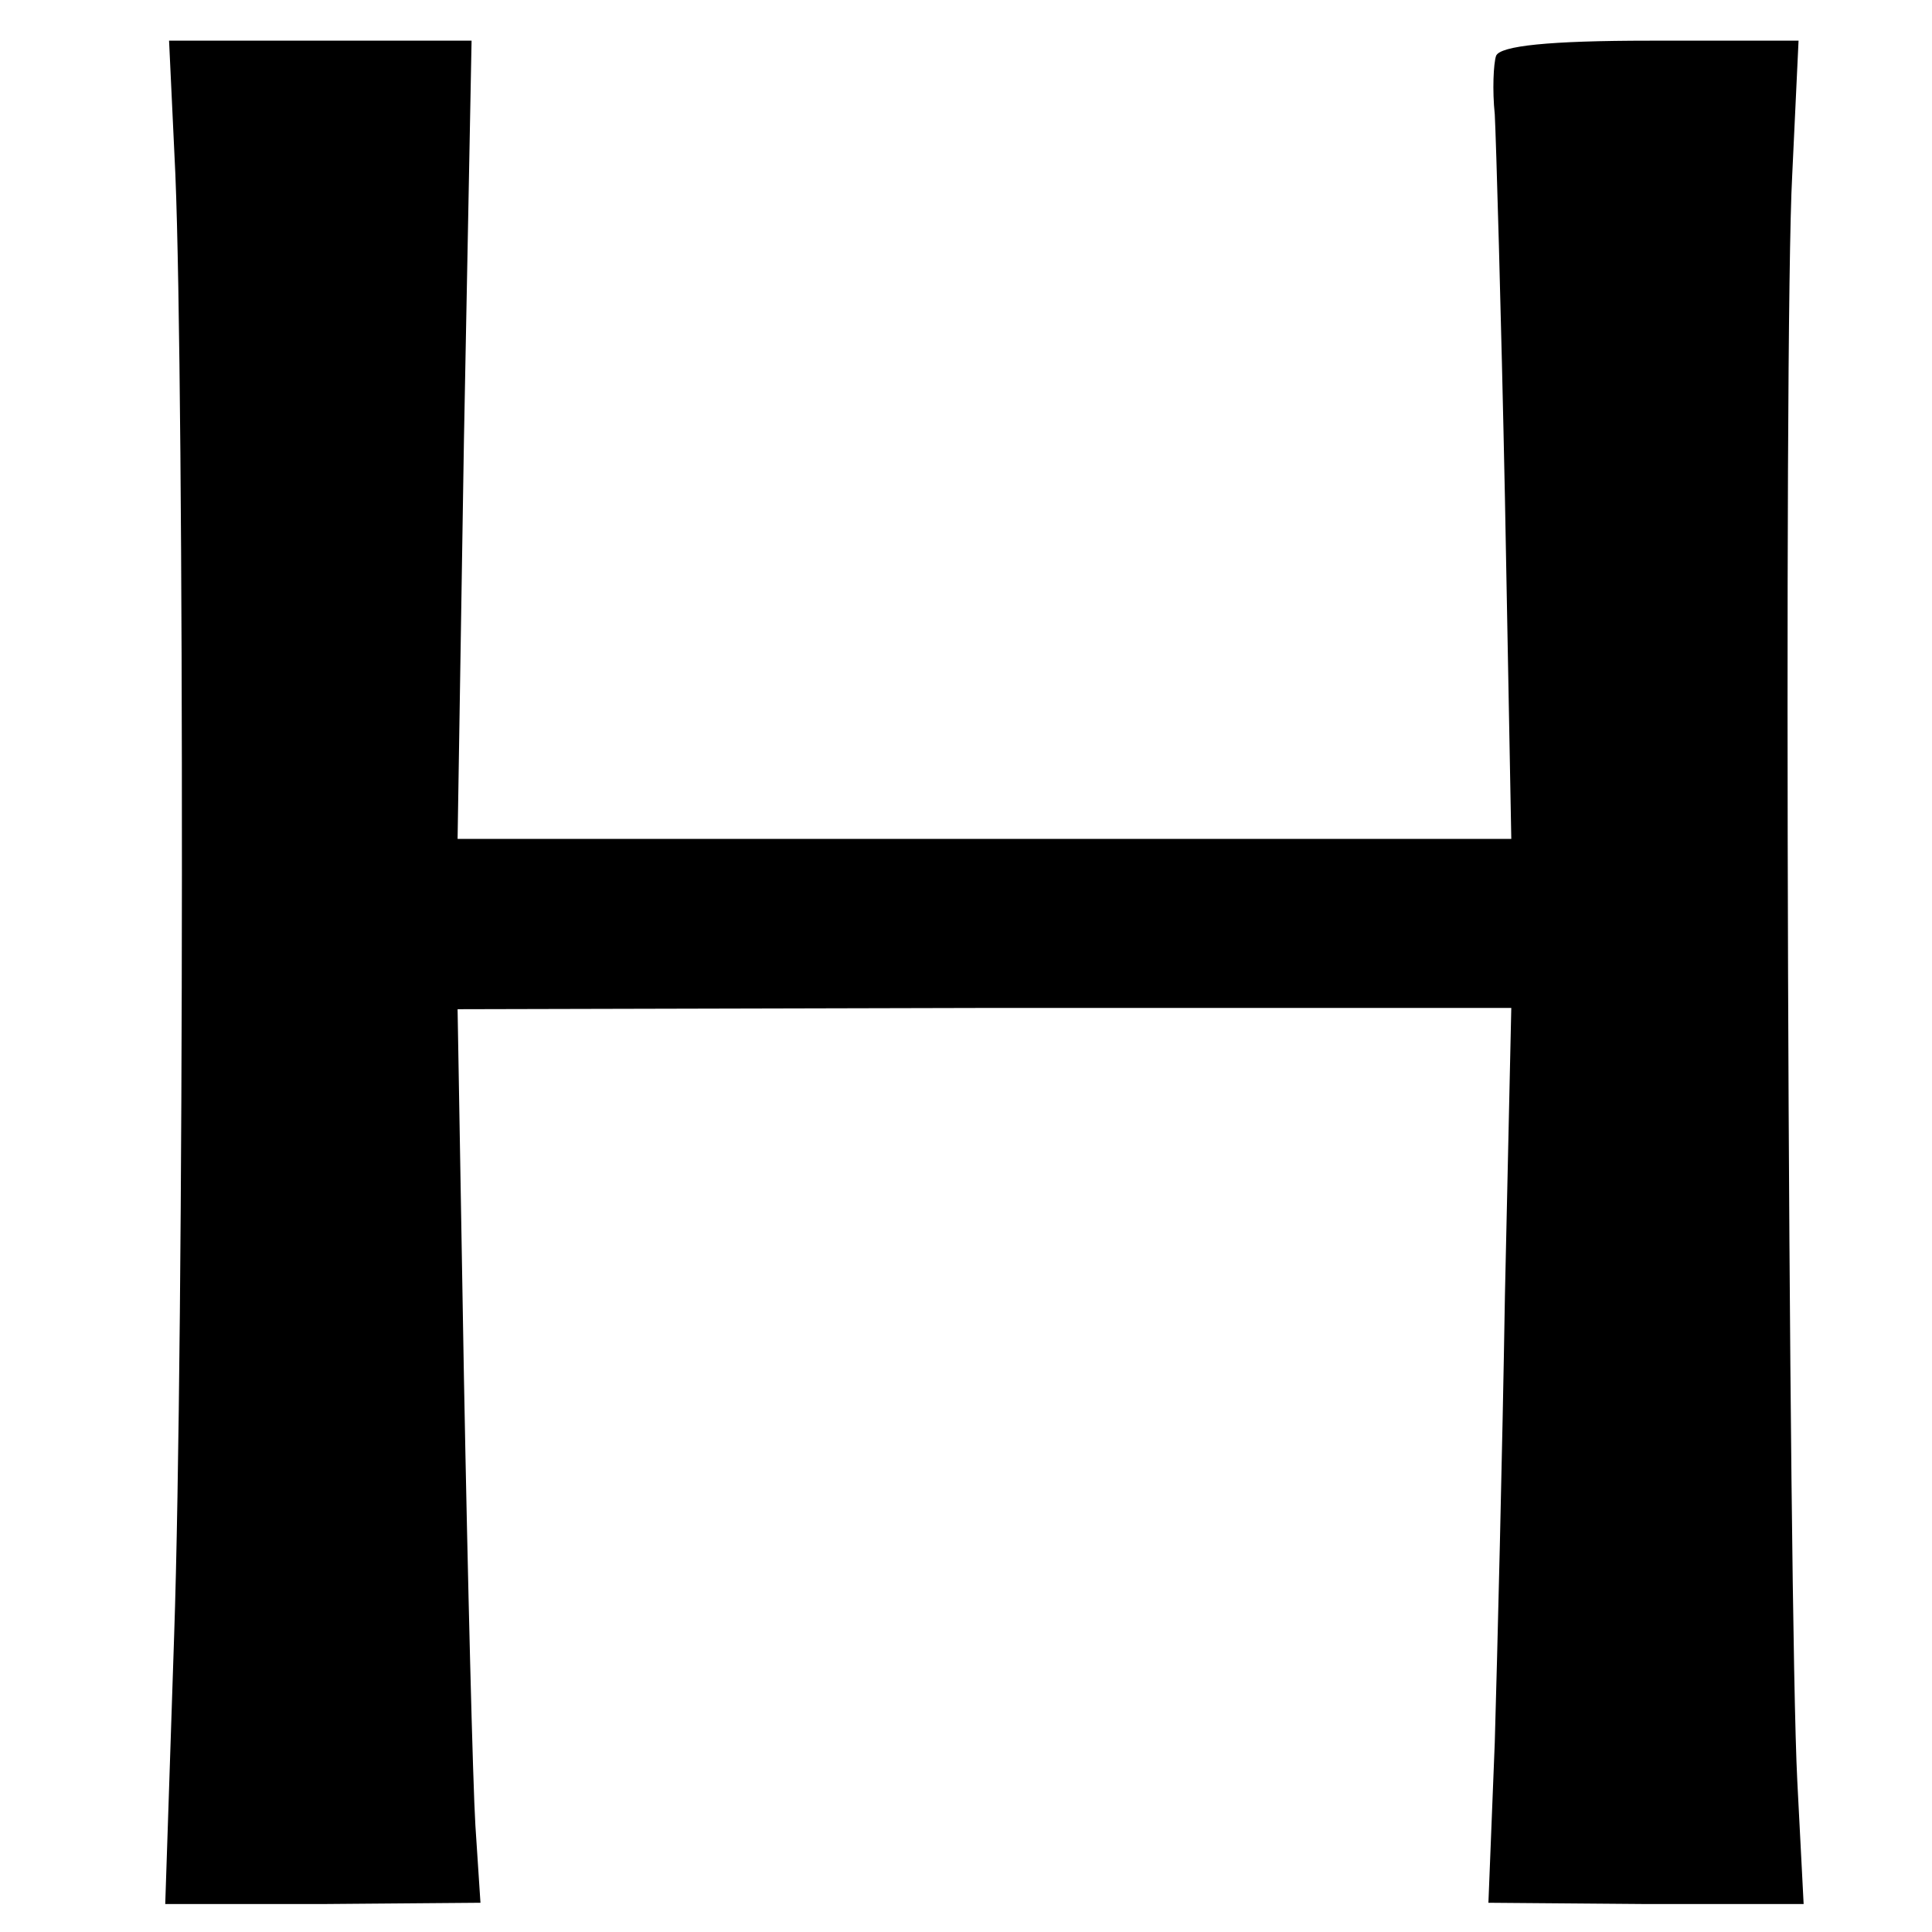 <?xml version="1.0" standalone="no"?>
<!DOCTYPE svg PUBLIC "-//W3C//DTD SVG 20010904//EN"
 "http://www.w3.org/TR/2001/REC-SVG-20010904/DTD/svg10.dtd">
<svg version="1.0" xmlns="http://www.w3.org/2000/svg"
 width="152pt" height="152pt" viewBox="0 0 152 152"
 preserveAspectRatio="xMidYMid meet">
<g transform="translate(0,152) scale(0.1,-0.1)"
fill="#000000" stroke="none">
<path d="M138 1382 c7 -169 7 -915 -1 -1149 l-7 -211 124 0 124 1 -4 61 c-2
33 -6 192 -9 352 l-5 290 414 1 415 0 -5 -226 c-2 -124 -6 -283 -8 -352 l-5
-126 124 -1 124 0 -5 97 c-7 137 -11 1135 -4 1263 l5 106 -117 0 c-79 0 -118
-4 -121 -12 -2 -6 -3 -27 -1 -46 1 -19 5 -155 8 -302 l5 -268 -414 0 -415 0 5
314 6 314 -119 0 -119 0 5 -106z"/>
</g>
</svg>
